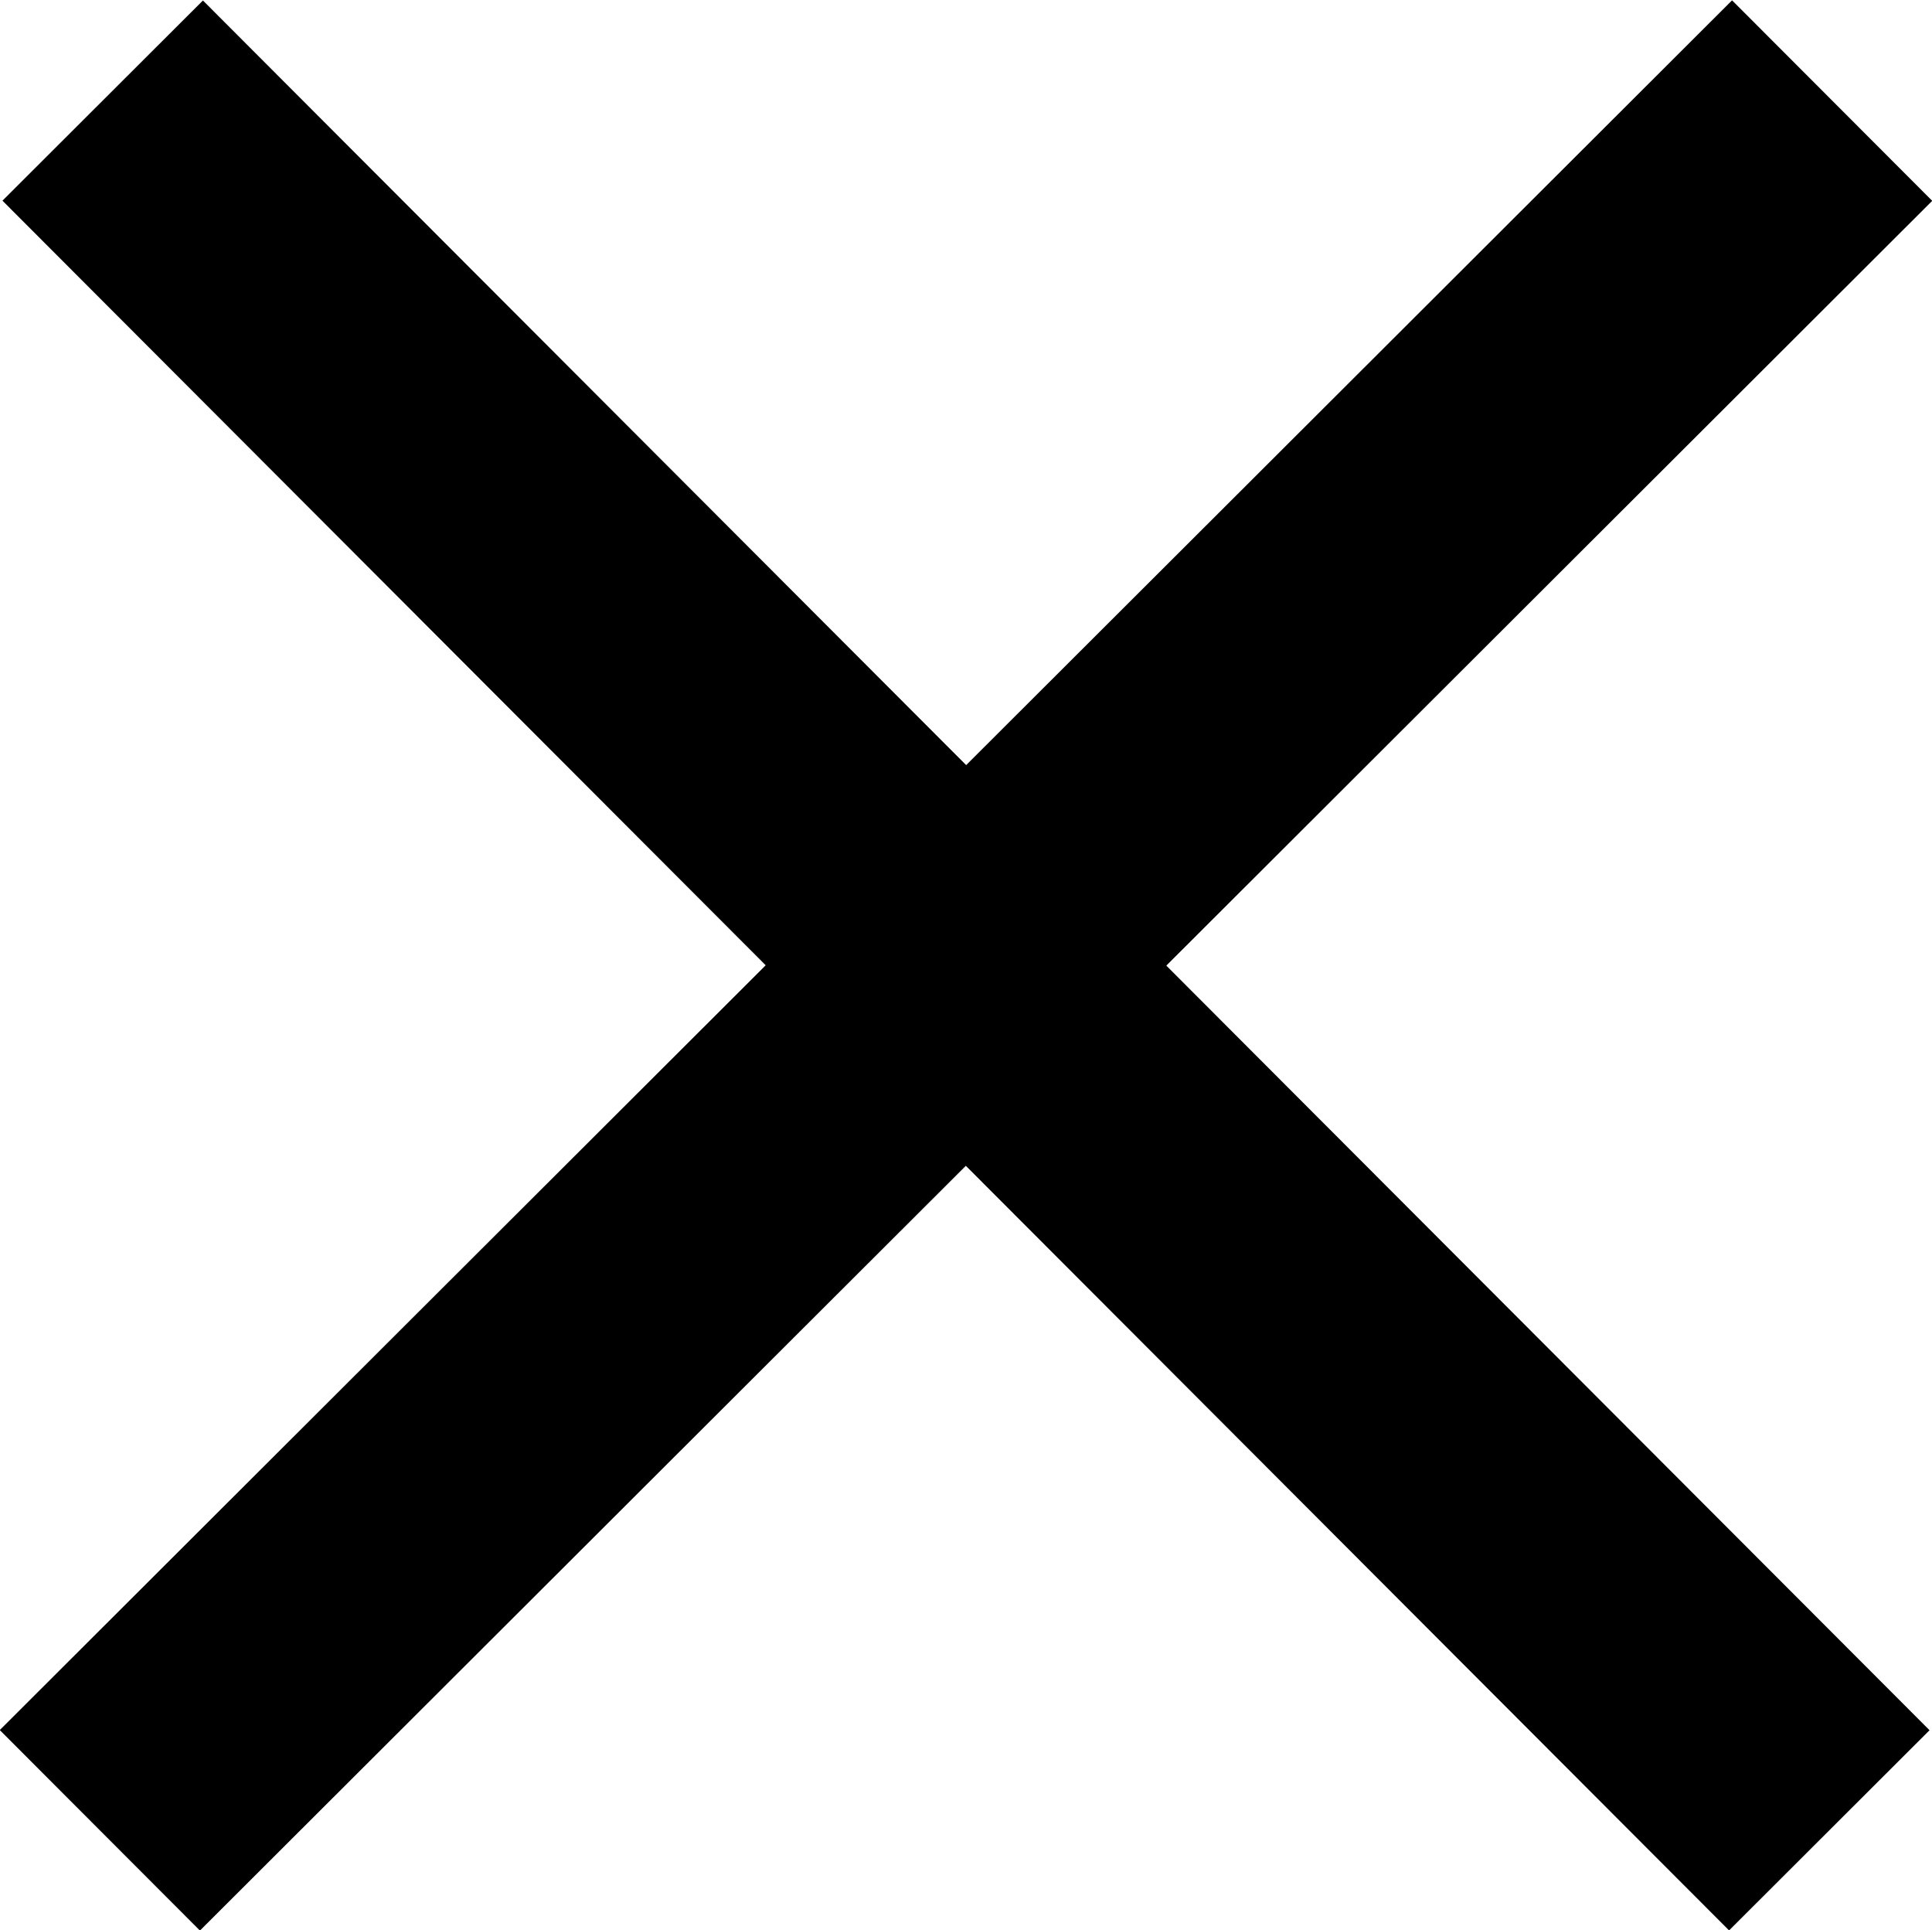 <svg xmlns="http://www.w3.org/2000/svg" viewBox="0 0 27.28 27.25"><defs><style>.cls-1{fill:none;stroke:#000;stroke-miterlimit:10;stroke-width:4px;}</style></defs><g id="Capa_2" data-name="Capa 2"><g id="Capa_1-2" data-name="Capa 1"><line class="cls-1" x1="25.87" y1="1.42" x2="1.41" y2="25.84"/><line class="cls-1" x1="25.83" y1="25.84" x2="1.45" y2="1.42"/></g></g></svg>